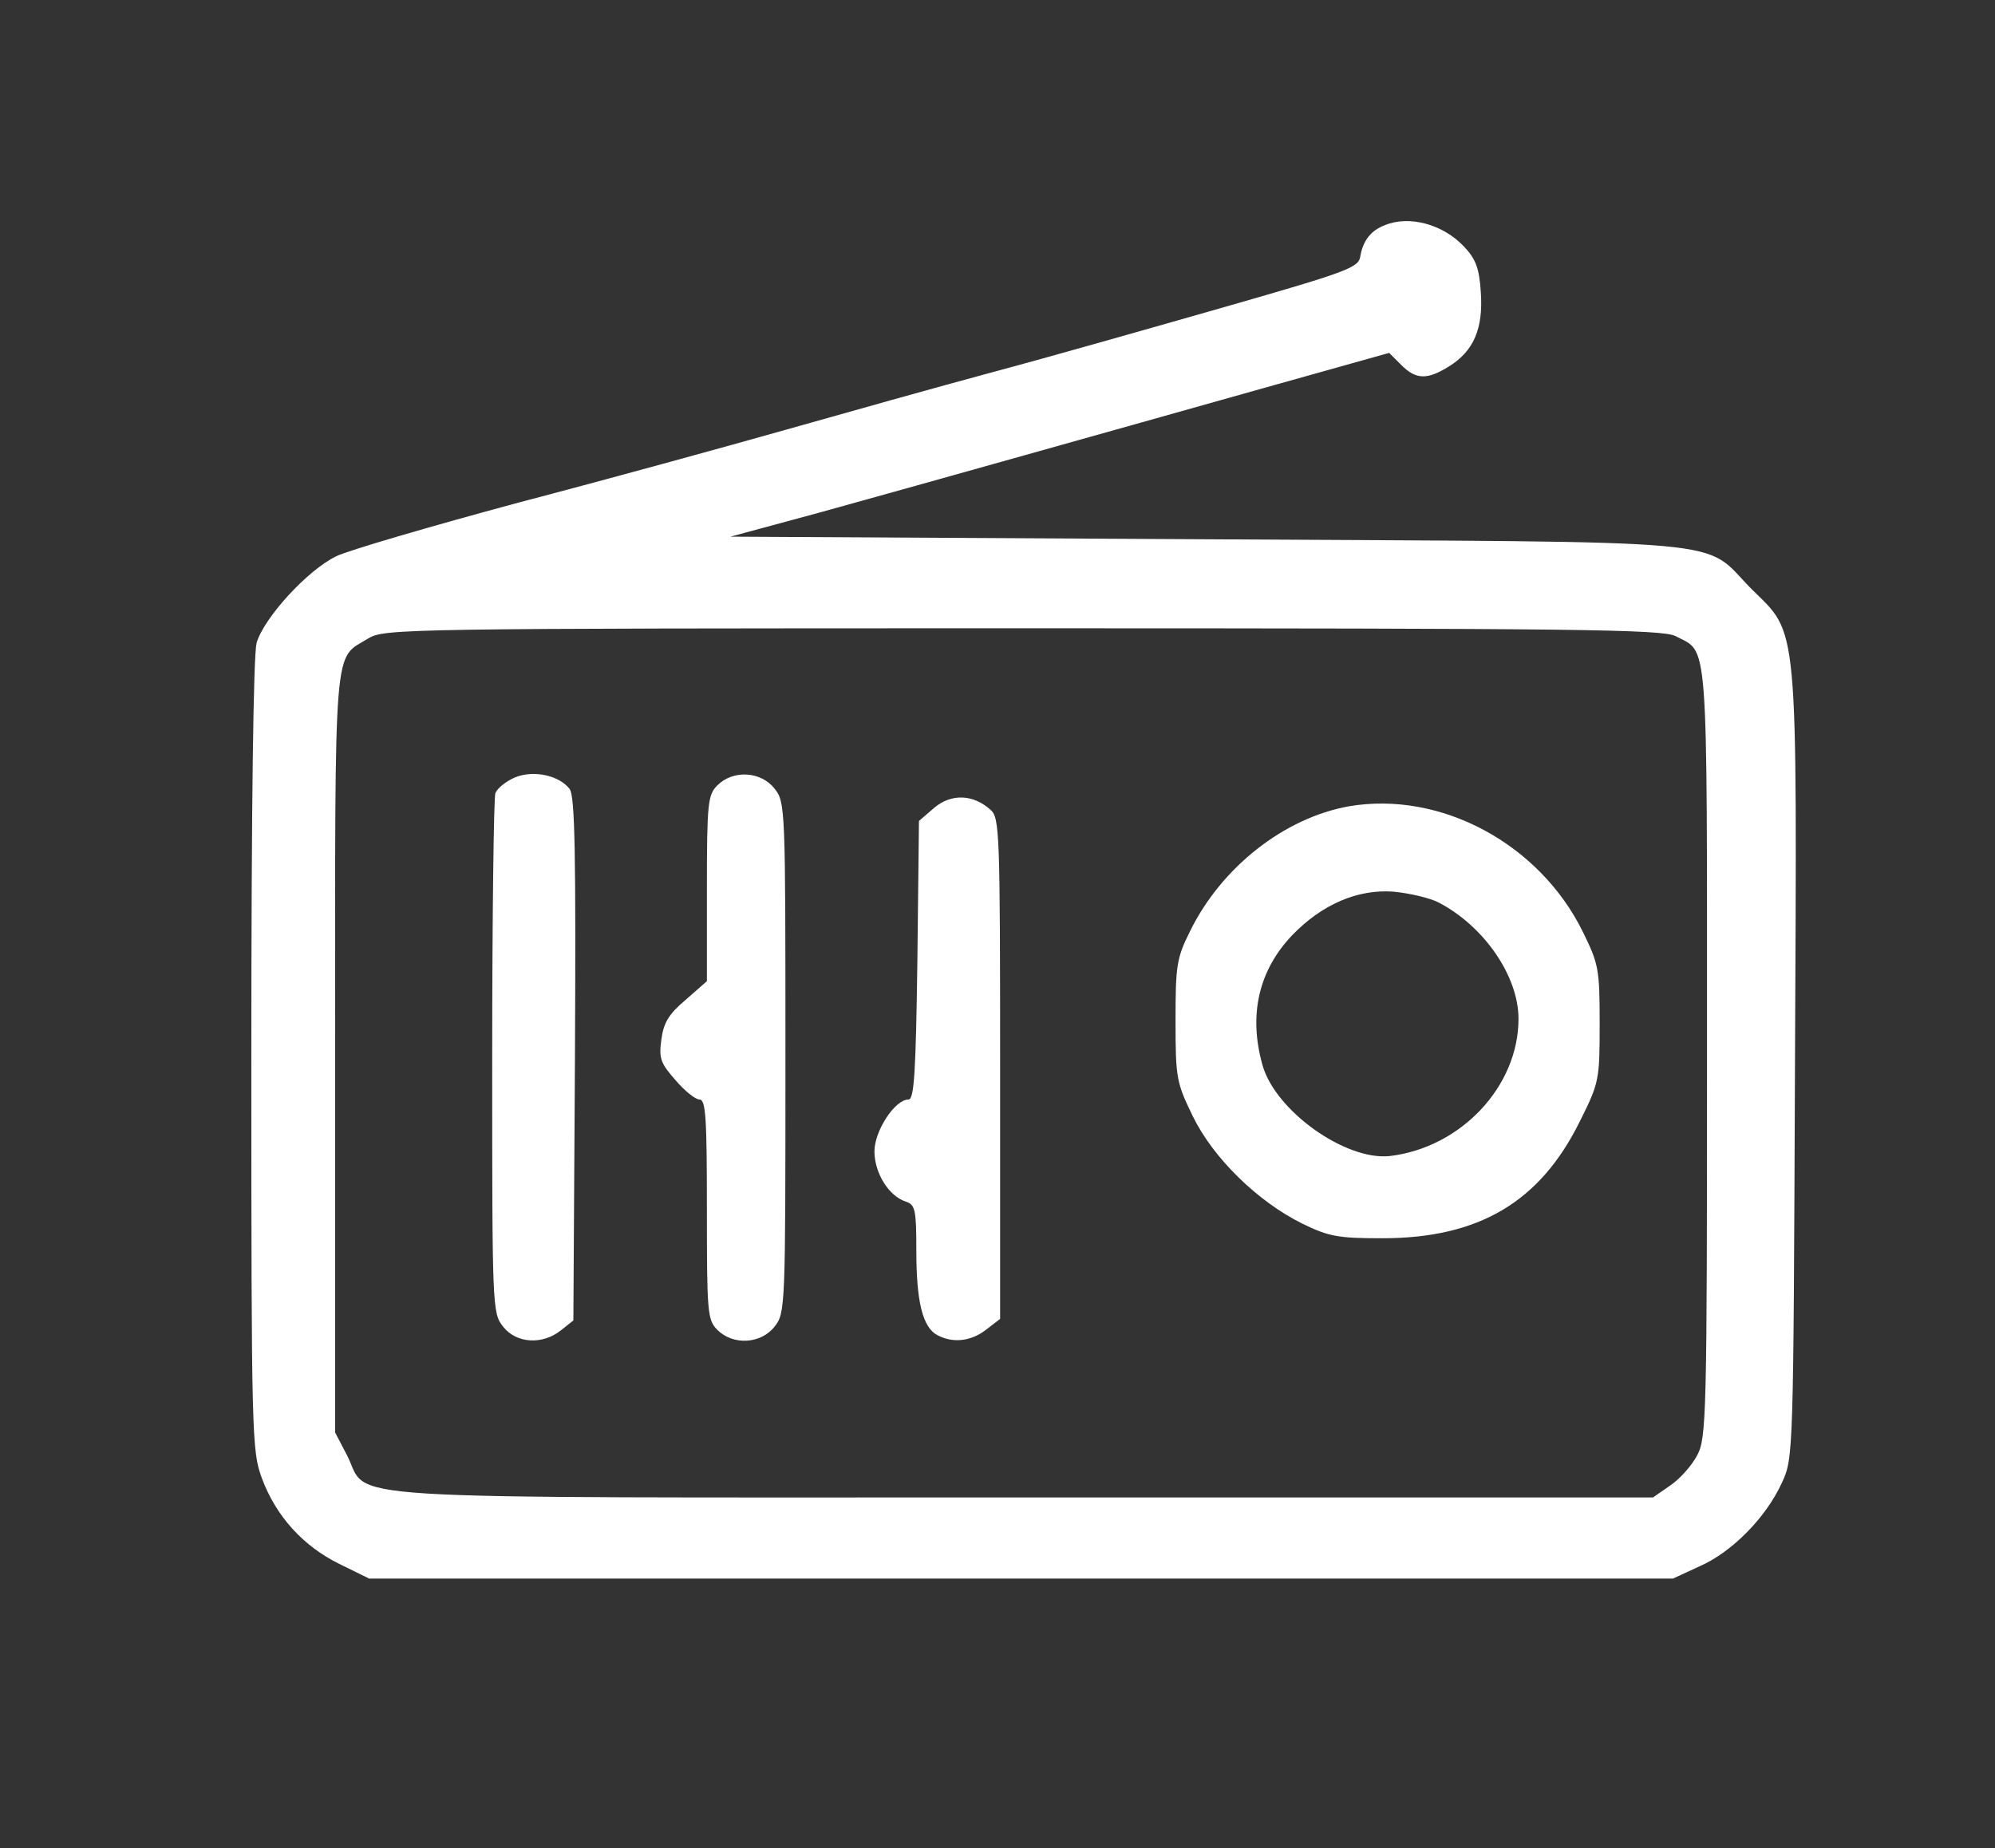 <?xml version="1.0" encoding="UTF-8" standalone="no"?>
<!DOCTYPE svg PUBLIC "-//W3C//DTD SVG 1.1//EN" "http://www.w3.org/Graphics/SVG/1.1/DTD/svg11.dtd">
<svg width="100%" height="100%" viewBox="0 0 381 353" version="1.1" xmlns="http://www.w3.org/2000/svg" xmlns:xlink="http://www.w3.org/1999/xlink" xml:space="preserve" xmlns:serif="http://www.serif.com/" style="fill-rule:evenodd;clip-rule:evenodd;stroke-linejoin:round;stroke-miterlimit:2;">
    <rect x="0" y="0" width="381" height="353" fill="#333333" stroke="none"/>
    <g transform="matrix(1,0,0,1,-111,-121)">
        <g transform="matrix(0.1,0,0,-0.1,0,1024)">
            <path d="M3755,8600C3728,8590 3713,8570 3708,8541C3705,8519 3687,8512 3450,8444C3310,8404 3110,8347 3005,8319C2901,8291 2723,8241 2610,8209C2497,8177 2268,8114 2100,8070C1933,8025 1776,7979 1753,7968C1698,7942 1614,7850 1600,7802C1594,7778 1590,7498 1590,7013C1590,6284 1591,6259 1610,6207C1637,6134 1689,6077 1758,6043L1815,6015L4305,6015L4357,6039C4418,6066 4483,6132 4513,6198C4535,6245 4535,6251 4538,6994C4542,7856 4545,7816 4455,7905C4358,8003 4450,7994 3415,8000L2505,8005L2675,8051C2769,8077 2944,8126 3065,8160C3186,8194 3393,8252 3524,8289L3763,8356L3786,8333C3814,8305 3835,8304 3877,8330C3924,8359 3943,8402 3938,8472C3935,8519 3928,8536 3905,8560C3865,8602 3801,8619 3755,8600ZM4310,7815C4373,7782 4370,7828 4370,7020C4370,6324 4369,6283 4351,6250C4341,6231 4318,6205 4300,6193L4267,6170L3066,6170C1707,6170 1817,6163 1773,6250L1750,6294L1750,7020C1750,7822 1746,7769 1814,7811C1844,7829 1882,7830 3063,7830C4124,7830 4285,7828 4310,7815Z" style="fill:white;fill-rule:nonzero;"/>
            <path d="M2093,7545C2077,7538 2060,7525 2056,7515C2053,7506 2050,7279 2050,7011C2050,6532 2050,6522 2071,6496C2096,6464 2146,6461 2181,6489L2205,6508L2208,7007C2210,7399 2208,7509 2198,7523C2178,7549 2129,7560 2093,7545Z" style="fill:white;fill-rule:nonzero;"/>
            <path d="M2480,7530C2462,7512 2460,7497 2460,7333L2460,7156L2419,7120C2387,7093 2377,7076 2373,7044C2368,7008 2372,6999 2400,6967C2418,6946 2438,6930 2446,6930C2458,6930 2460,6893 2460,6720C2460,6523 2461,6509 2480,6490C2510,6460 2563,6463 2589,6496C2610,6522 2610,6532 2610,7010C2610,7488 2610,7498 2589,7524C2563,7557 2510,7560 2480,7530Z" style="fill:white;fill-rule:nonzero;"/>
            <path d="M2894,7487L2865,7462L2862,7196C2859,6982 2856,6930 2845,6930C2819,6930 2780,6870 2780,6831C2780,6789 2808,6745 2840,6735C2858,6729 2860,6719 2860,6641C2860,6544 2872,6495 2900,6480C2930,6464 2965,6468 2994,6491L3020,6511L3020,6989C3020,7438 3019,7468 3002,7483C2969,7513 2927,7515 2894,7487Z" style="fill:white;fill-rule:nonzero;"/>
            <path d="M3686,7490C3563,7468 3443,7374 3383,7252C3357,7200 3355,7186 3355,7080C3355,6970 3357,6962 3388,6898C3427,6818 3512,6735 3597,6693C3648,6668 3666,6665 3750,6665C3934,6665 4051,6734 4127,6888C4164,6962 4165,6967 4165,7075C4165,7179 4163,7189 4133,7250C4050,7419 3861,7520 3686,7490ZM3858,7306C3944,7261 4010,7166 4010,7084C4010,6955 3900,6838 3764,6822C3679,6813 3545,6909 3521,6996C3494,7092 3514,7177 3578,7244C3635,7303 3703,7332 3771,7327C3802,7324 3841,7315 3858,7306Z" style="fill:white;fill-rule:nonzero;"/>
        </g>
    </g>
</svg>
